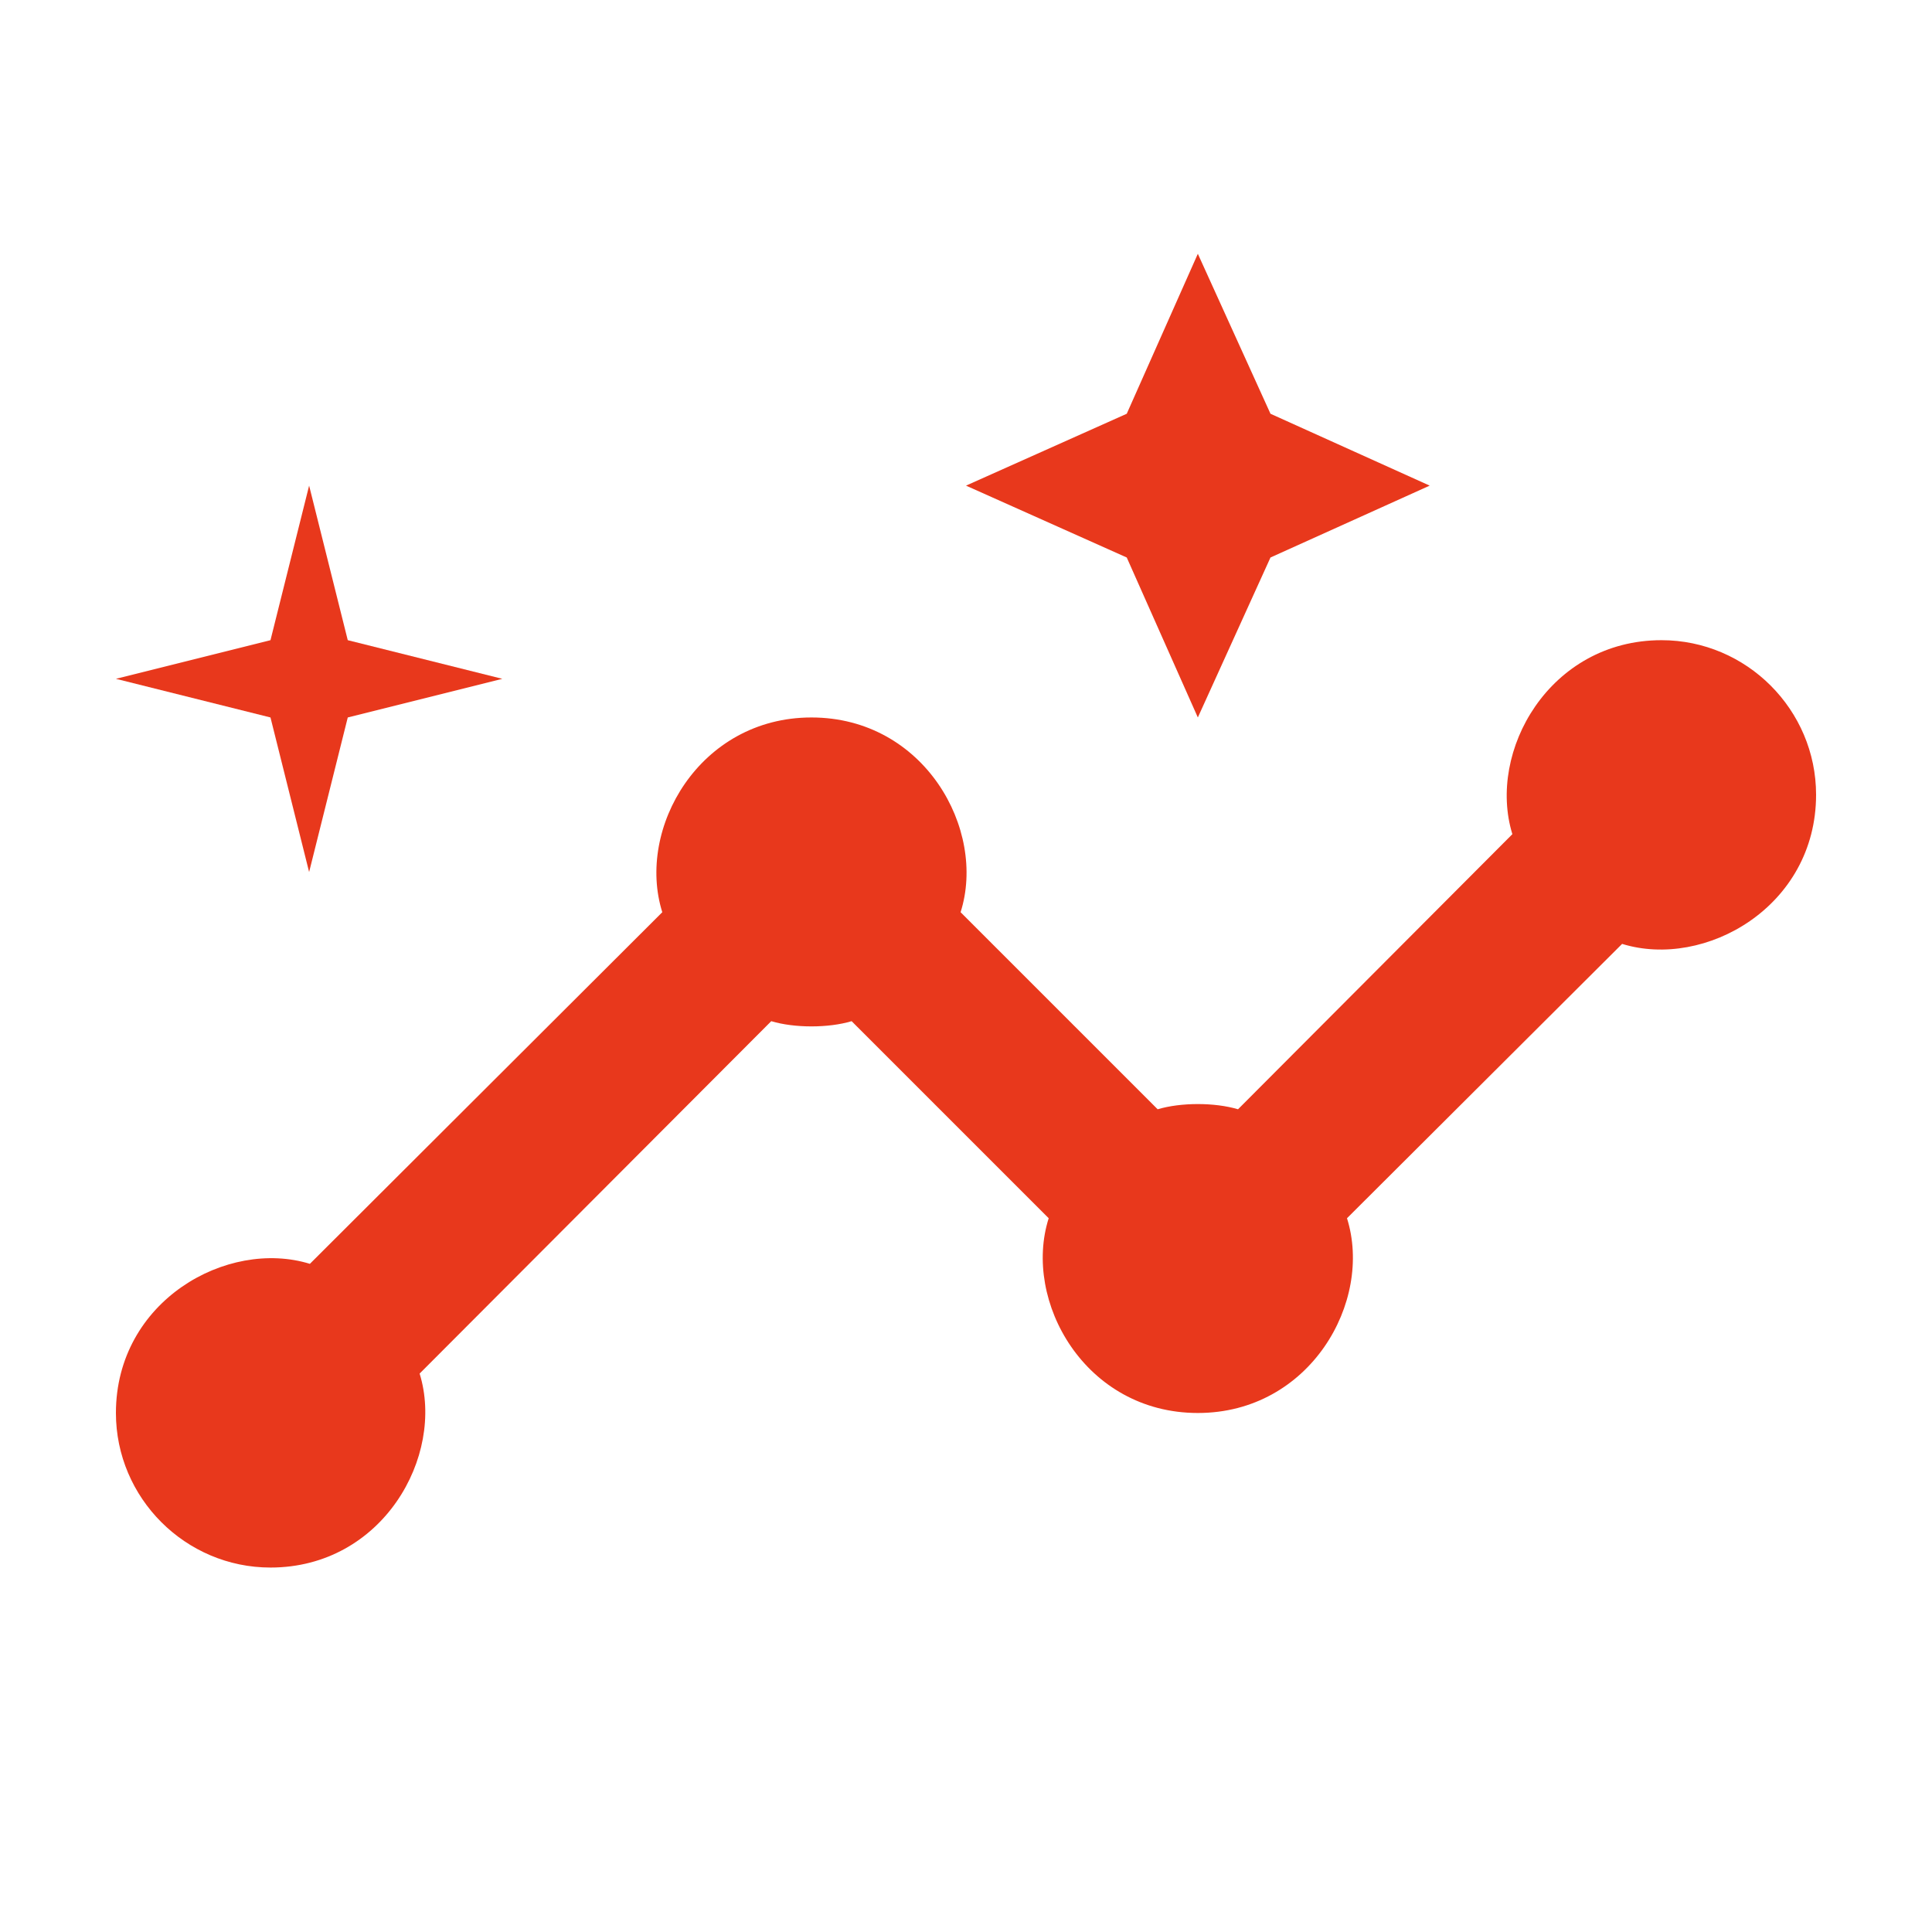 <svg width="25" height="25" viewBox="0 0 25 25" fill="none" xmlns="http://www.w3.org/2000/svg">
<path d="M21.5 8.284C20.05 8.284 19.24 9.724 19.57 10.794L16.02 14.354C15.72 14.264 15.28 14.264 14.98 14.354L12.43 11.804C12.77 10.734 11.96 9.284 10.5 9.284C9.05 9.284 8.23 10.724 8.57 11.804L4.01 16.354C2.94 16.024 1.5 16.834 1.5 18.284C1.5 19.384 2.4 20.284 3.5 20.284C4.95 20.284 5.76 18.844 5.43 17.774L9.98 13.214C10.28 13.304 10.72 13.304 11.02 13.214L13.57 15.764C13.23 16.834 14.04 18.284 15.5 18.284C16.95 18.284 17.77 16.844 17.43 15.764L20.99 12.214C22.06 12.544 23.5 11.734 23.5 10.284C23.5 9.184 22.6 8.284 21.5 8.284Z" fill="#E8381C"/>
<path d="M15.5 9.284L16.44 7.214L18.5 6.284L16.44 5.354L15.5 3.284L14.58 5.354L12.5 6.284L14.58 7.214L15.5 9.284ZM4 11.284L4.5 9.284L6.5 8.784L4.5 8.284L4 6.284L3.5 8.284L1.5 8.784L3.5 9.284L4 11.284Z" fill="#E8381C"/>
</svg>
